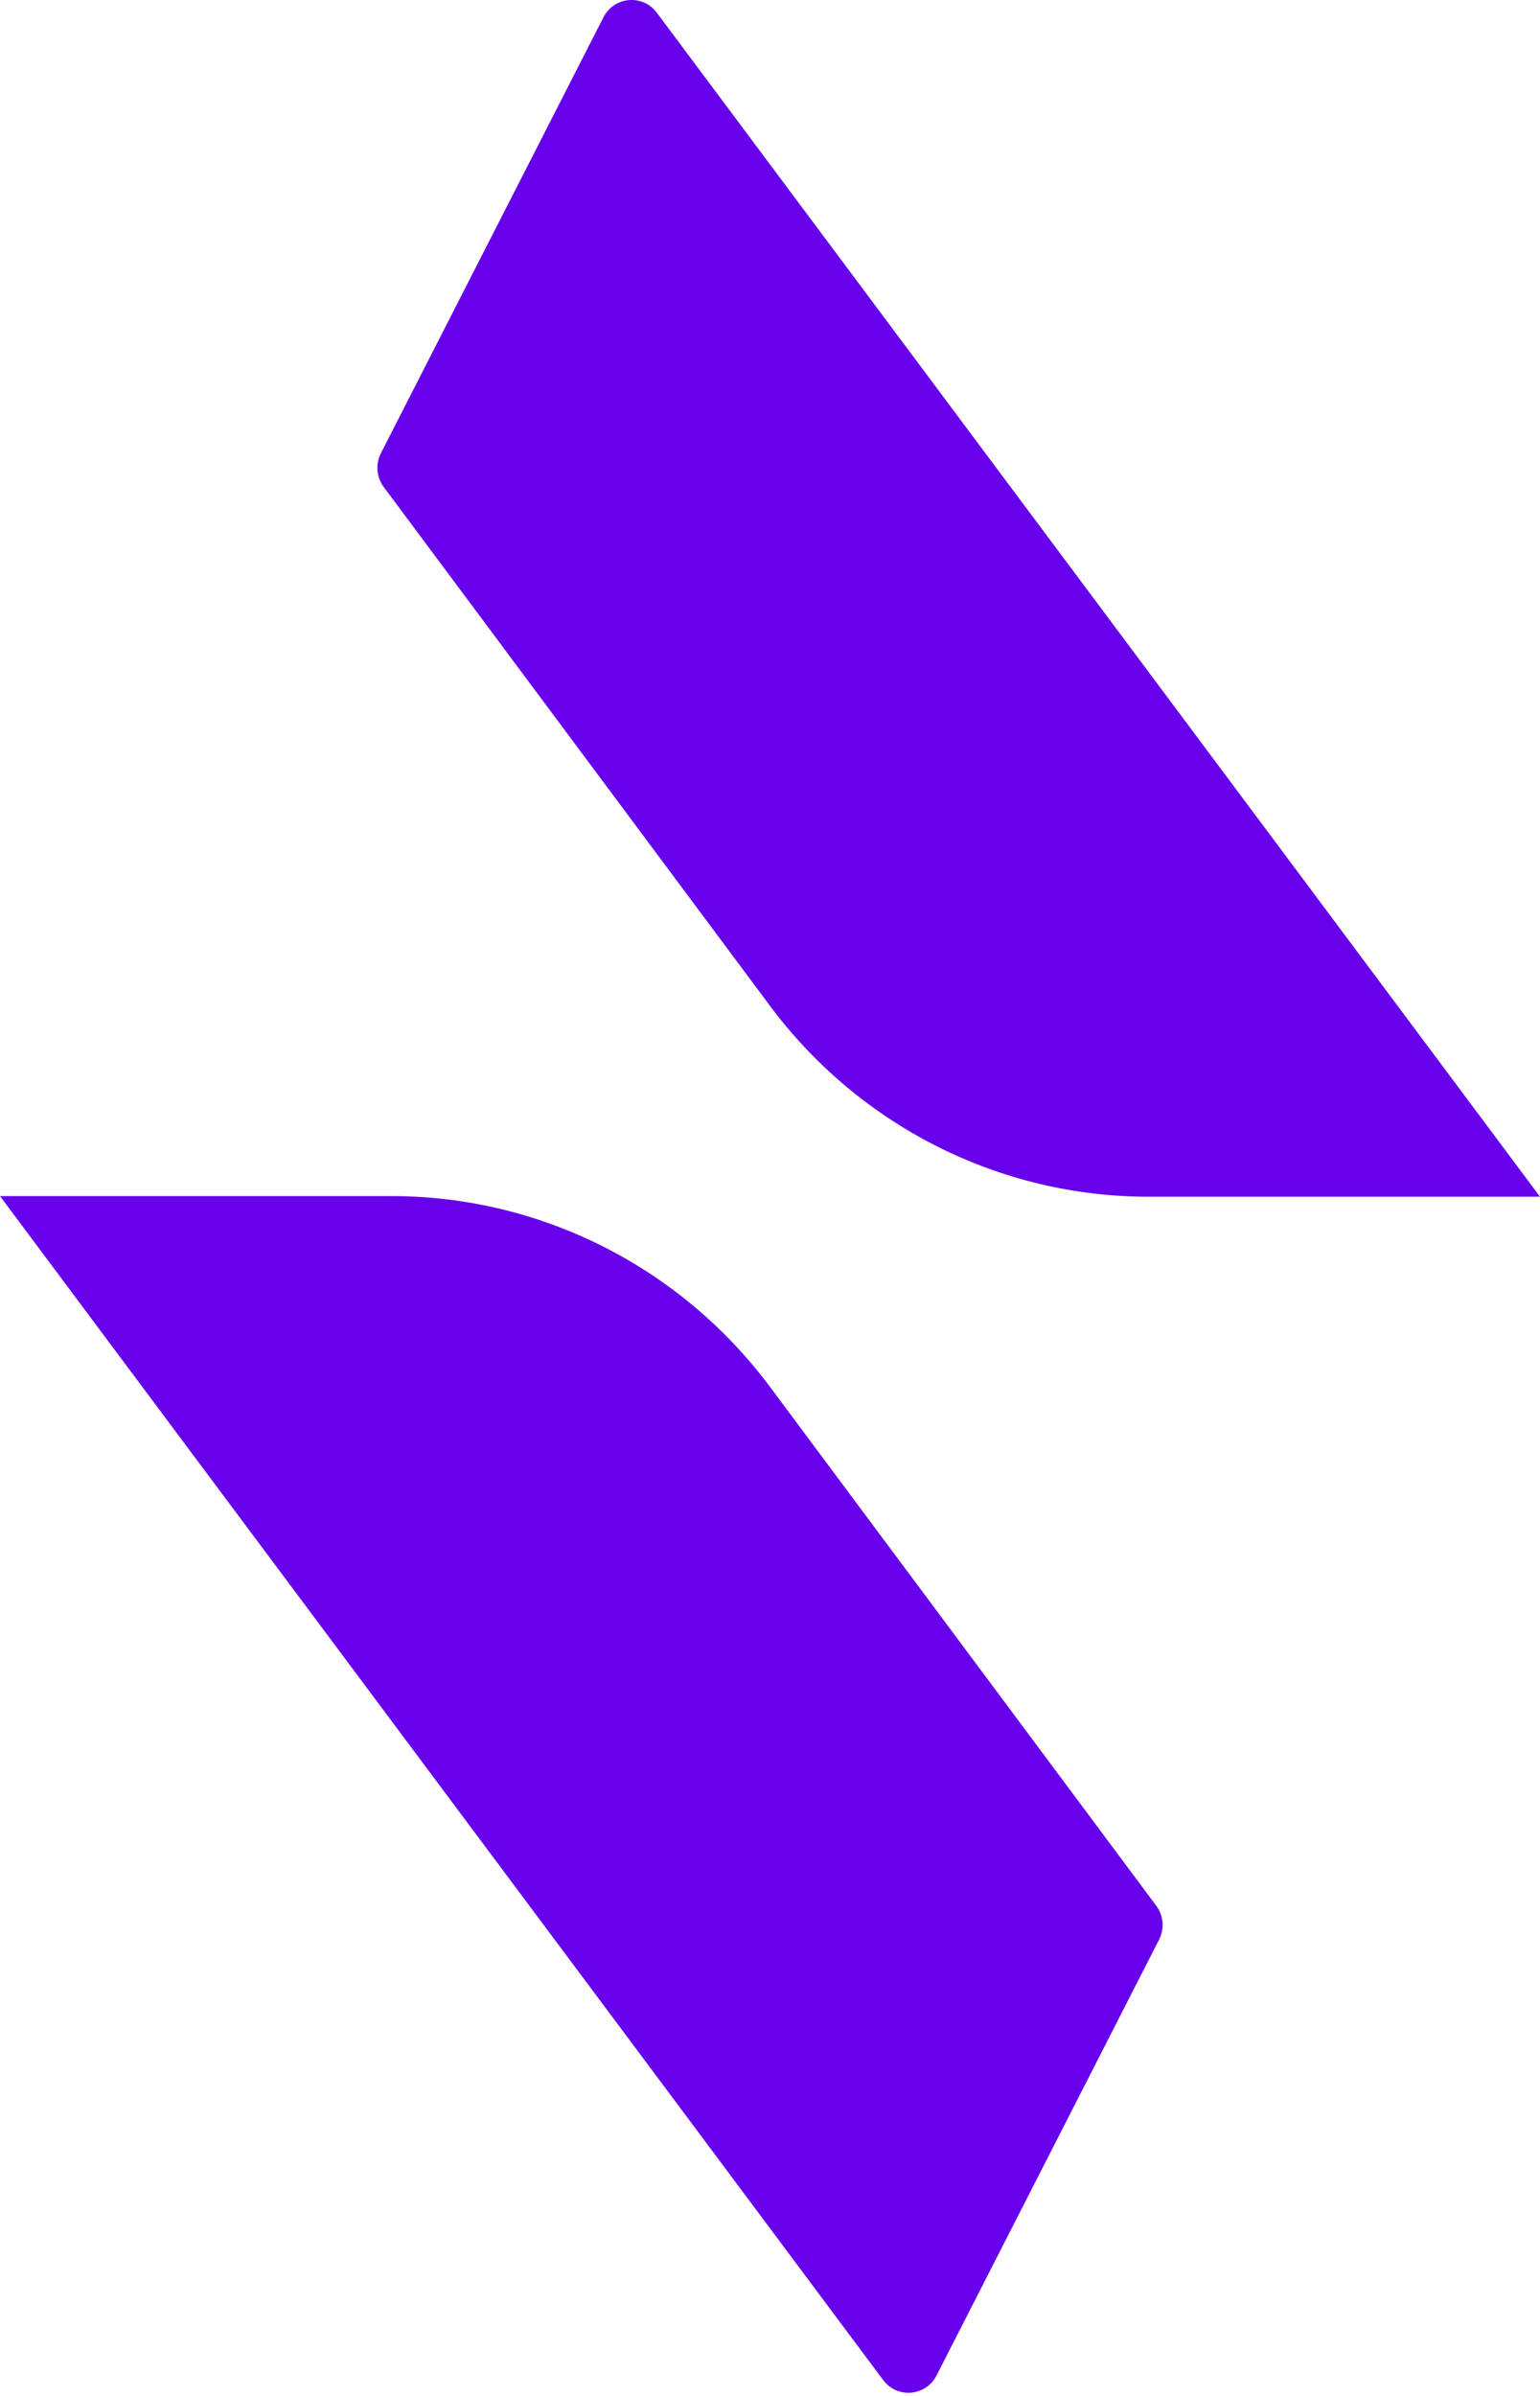 <svg width="36" height="56" viewBox="0 0 36 56" fill="none" xmlns="http://www.w3.org/2000/svg">
<g clip-path="url(#clip0_22923_1131)">
<path d="M9.149 27.956C10.867 27.956 12.56 28.359 14.097 29.134C15.634 29.909 16.971 31.034 18.004 32.421L27.029 44.543C27.113 44.656 27.163 44.789 27.175 44.929C27.186 45.069 27.159 45.21 27.095 45.335L21.893 55.522C21.643 56.011 20.974 56.068 20.646 55.629L0 27.956H9.149ZM15.354 0.297L36 27.971H26.851C25.133 27.971 23.439 27.568 21.903 26.793C20.366 26.018 19.029 24.892 17.996 23.505L8.971 11.383C8.888 11.271 8.837 11.137 8.825 10.997C8.814 10.857 8.841 10.717 8.905 10.592L14.107 0.404C14.357 -0.085 15.026 -0.142 15.354 0.297Z" fill="#6700EB"/>
</g>
<defs>
<clipPath id="clip0_22923_1131">
<rect width="36" height="56" fill="white"/>
</clipPath>
</defs>
</svg>
